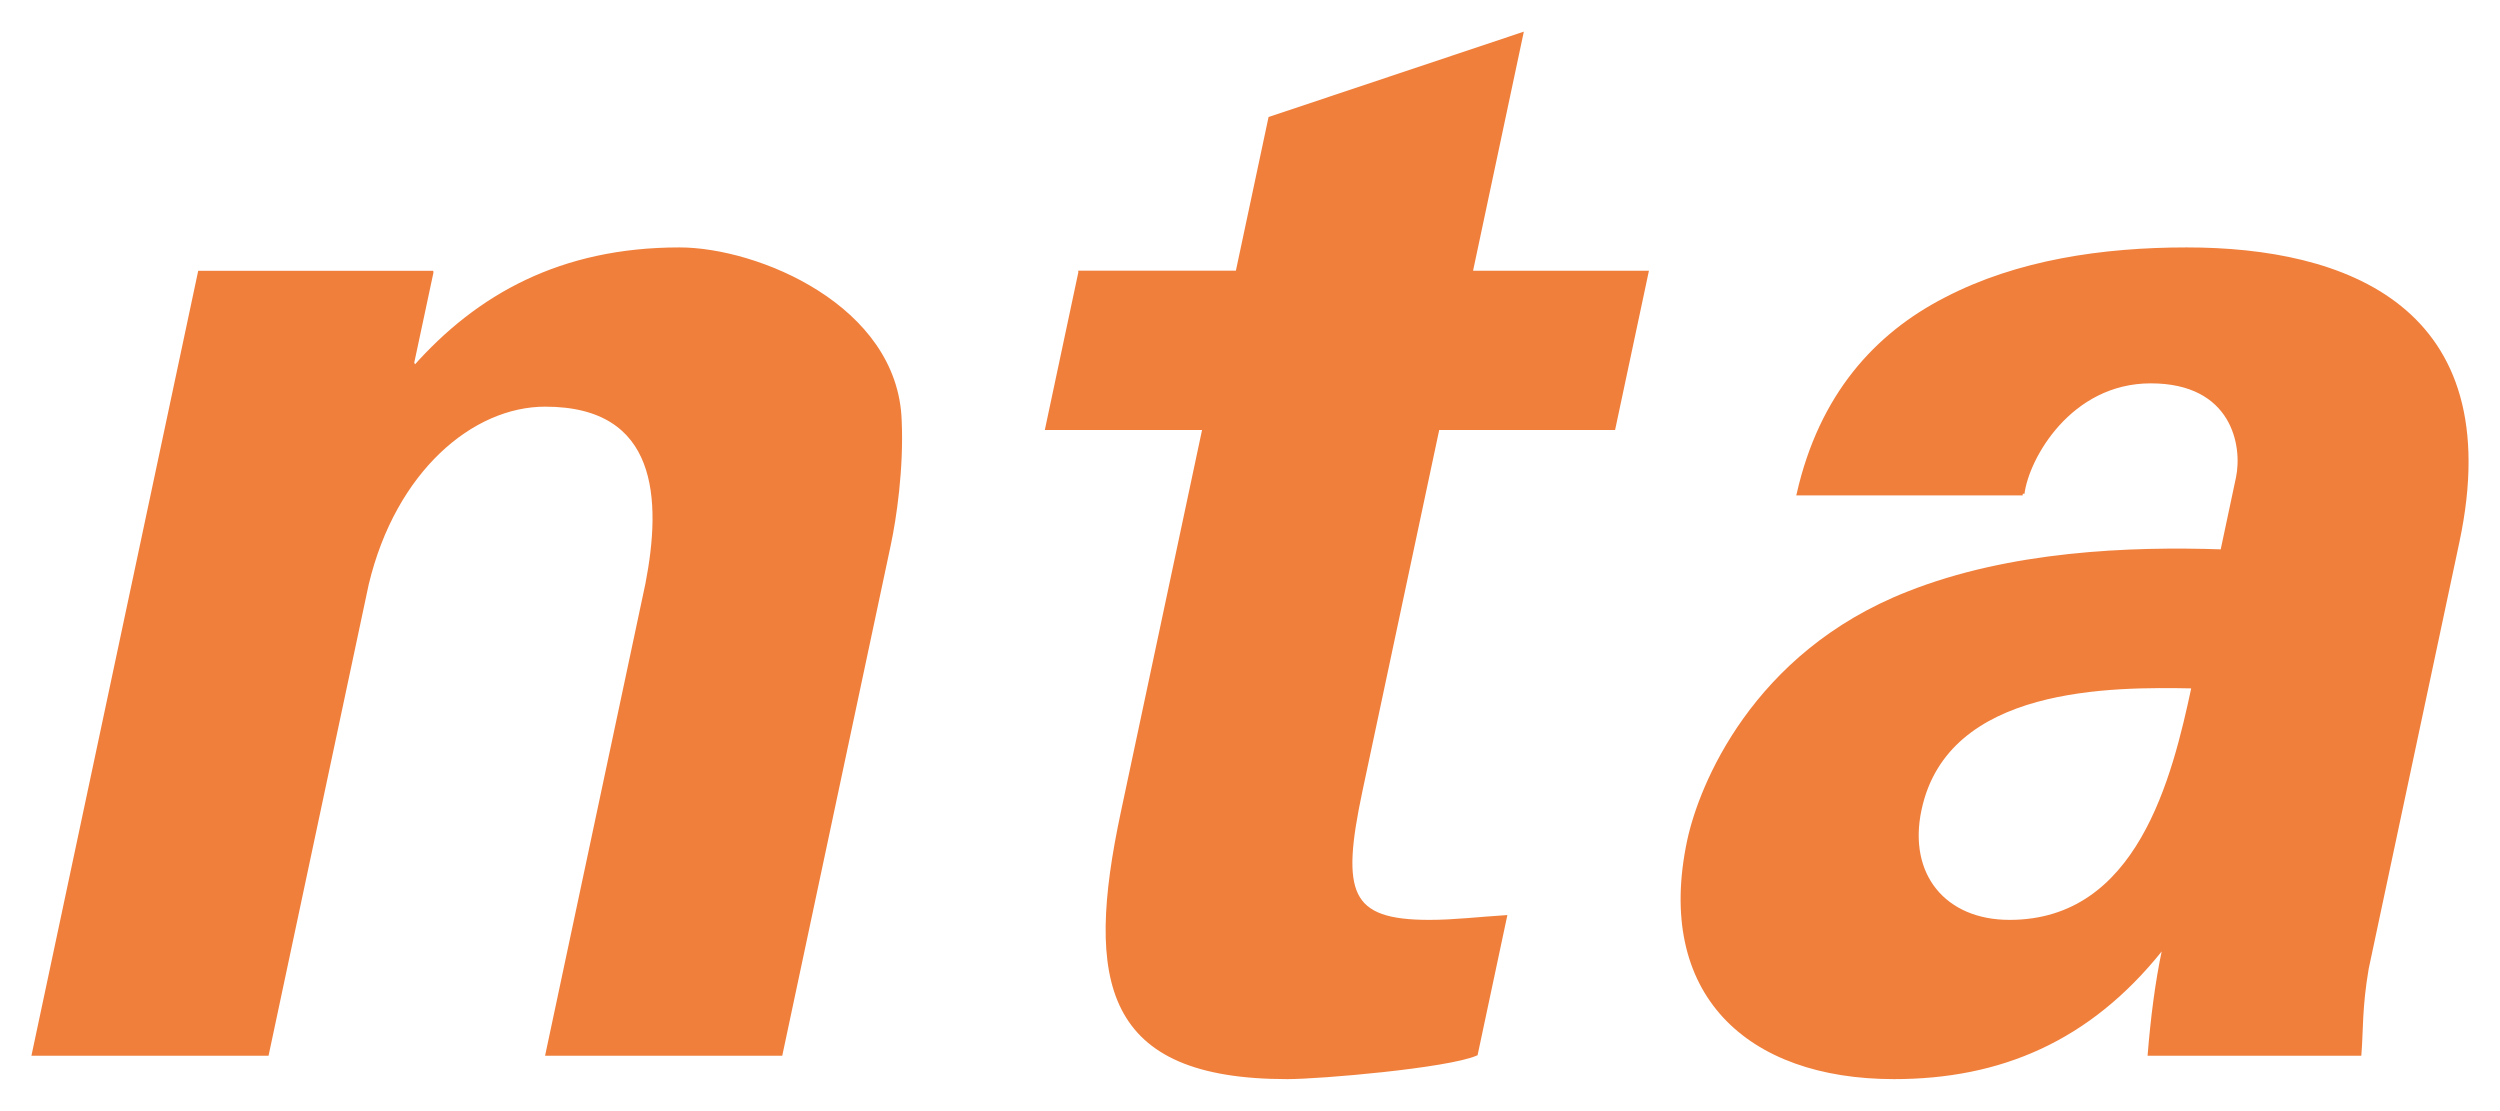 <?xml version="1.0" encoding="UTF-8" standalone="no"?>
<!DOCTYPE svg PUBLIC "-//W3C//DTD SVG 1.1//EN" "http://www.w3.org/Graphics/SVG/1.1/DTD/svg11.dtd">
<!-- Created with Inkscape (http://www.inkscape.org/) by Marsupilami -->
<svg
   xmlns:svg="http://www.w3.org/2000/svg"
   xmlns="http://www.w3.org/2000/svg"
   version="1.1"
   id="svg6106"
   width="1024"
   height="455"
   viewBox="-0.578 -0.578 46.014 20.436">
  <defs
     id="defs6108" />
  <path
     id="path3464"
     style="color:#000000;clip-rule:nonzero;display:inline;overflow:visible;visibility:visible;opacity:1;isolation:auto;mix-blend-mode:normal;color-interpolation:sRGB;color-interpolation-filters:linearRGB;solid-color:#000000;solid-opacity:1;fill:#f07f3c;fill-opacity:1;fill-rule:nonzero;stroke:#f07f3c;stroke-width:0.066;stroke-linecap:butt;stroke-linejoin:miter;stroke-miterlimit:3.864;stroke-dasharray:none;stroke-dashoffset:0;stroke-opacity:1;color-rendering:auto;image-rendering:auto;shape-rendering:auto;text-rendering:auto;enable-background:accumulate"
     d="m 7.366,4.434 -4.269,0 -3.056,14.382 4.297,0 1.839,-8.652 c 0.501,-2.091 1.931,-3.295 3.279,-3.295 2.12,0 2.178,1.748 1.878,3.295 l -1.839,8.652 4.298,0 1.991,-9.369 c 0.104,-0.487 0.241,-1.404 0.201,-2.292 -0.071,-2.091 -2.625,-3.151 -4.058,-3.151 -2.178,0 -3.708,0.86 -4.875,2.178 l -0.04,-0.086 0.354,-1.661 z" />
  <path
     id="path3472"
     style="fill:#f07f3c;fill-opacity:1;stroke:#f07f3c;stroke-width:0.066;stroke-linecap:butt;stroke-linejoin:miter;stroke-miterlimit:3.864;stroke-dasharray:none;stroke-opacity:1"
     d="m 19.302,4.434 -0.609,2.865 2.894,0 -1.504,7.076 c -0.664,3.124 -0.319,4.871 3.033,4.871 0.603,0 2.936,-0.201 3.473,-0.43 l 0.536,-2.521 c -0.465,0.029 -0.935,0.086 -1.394,0.086 -1.49,0 -1.666,-0.516 -1.265,-2.408 l 1.419,-6.675 3.237,0 0.609,-2.865 -3.237,0 0.931,-4.384 -4.626,1.547 -0.603,2.836 -2.894,0 z" />
  <path
     id="path3476"
     style="fill:#f07f3c;fill-opacity:1;fill-rule:evenodd;stroke:none"
     d="m 36.651,8.502 c 0.083,-0.659 0.868,-2.062 2.357,-2.062 1.519,0 1.728,1.174 1.6,1.776 l -0.286,1.346 c -1.708,-0.058 -3.902,0.029 -5.78,0.774 -2.845,1.117 -3.82,3.553 -4.034,4.555 -0.596,2.808 1.08,4.355 3.774,4.355 1.948,0 3.584,-0.688 4.911,-2.349 l 0.056,0 c -0.128,0.601 -0.21,1.26 -0.264,1.919 l 3.868,0 c 0.034,-0.43 0.011,-0.859 0.134,-1.575 l 1.669,-7.851 c 0.92,-4.326 -2.092,-5.386 -4.986,-5.386 -1.548,0 -3.115,0.23 -4.435,0.917 -1.286,0.659 -2.297,1.776 -2.71,3.581 l 4.126,0 z m 3.141,3.552 c -0.359,1.69 -1.005,4.326 -3.384,4.326 -1.202,0 -1.909,-0.86 -1.653,-2.062 0.492,-2.321 3.553,-2.292 5.036,-2.264" />
  <path
     id="path3480"
     style="fill:none;stroke:#f07f3c;stroke-width:0.066;stroke-linecap:butt;stroke-linejoin:miter;stroke-miterlimit:3.864;stroke-dasharray:none;stroke-opacity:1"
     d="m 39.793,12.055 c -0.36,1.69 -1.005,4.326 -3.384,4.326 -1.202,0 -1.909,-0.86 -1.653,-2.062 0.492,-2.321 3.553,-2.292 5.036,-2.264 z" />
  <path
     id="path3484"
     style="fill:none;stroke:#f07f3c;stroke-width:0.066;stroke-linecap:butt;stroke-linejoin:miter;stroke-miterlimit:3.864;stroke-dasharray:none;stroke-opacity:1"
     d="m 36.651,8.502 c 0.083,-0.659 0.868,-2.062 2.357,-2.062 1.519,0 1.728,1.174 1.6,1.776 l -0.286,1.346 c -1.708,-0.058 -3.902,0.029 -5.78,0.774 -2.845,1.117 -3.82,3.553 -4.034,4.555 -0.596,2.808 1.08,4.355 3.774,4.355 1.948,0 3.584,-0.688 4.911,-2.349 l 0.056,0 c -0.128,0.601 -0.21,1.26 -0.264,1.919 l 3.868,0 c 0.034,-0.43 0.011,-0.859 0.134,-1.575 l 1.669,-7.851 c 0.92,-4.326 -2.092,-5.386 -4.986,-5.386 -1.548,0 -3.115,0.23 -4.435,0.917 -1.286,0.659 -2.297,1.776 -2.71,3.581 l 4.126,0 z" />
</svg>
<!-- version: 20171223, original size: 44.857315 19.279221, border: 3% -->
